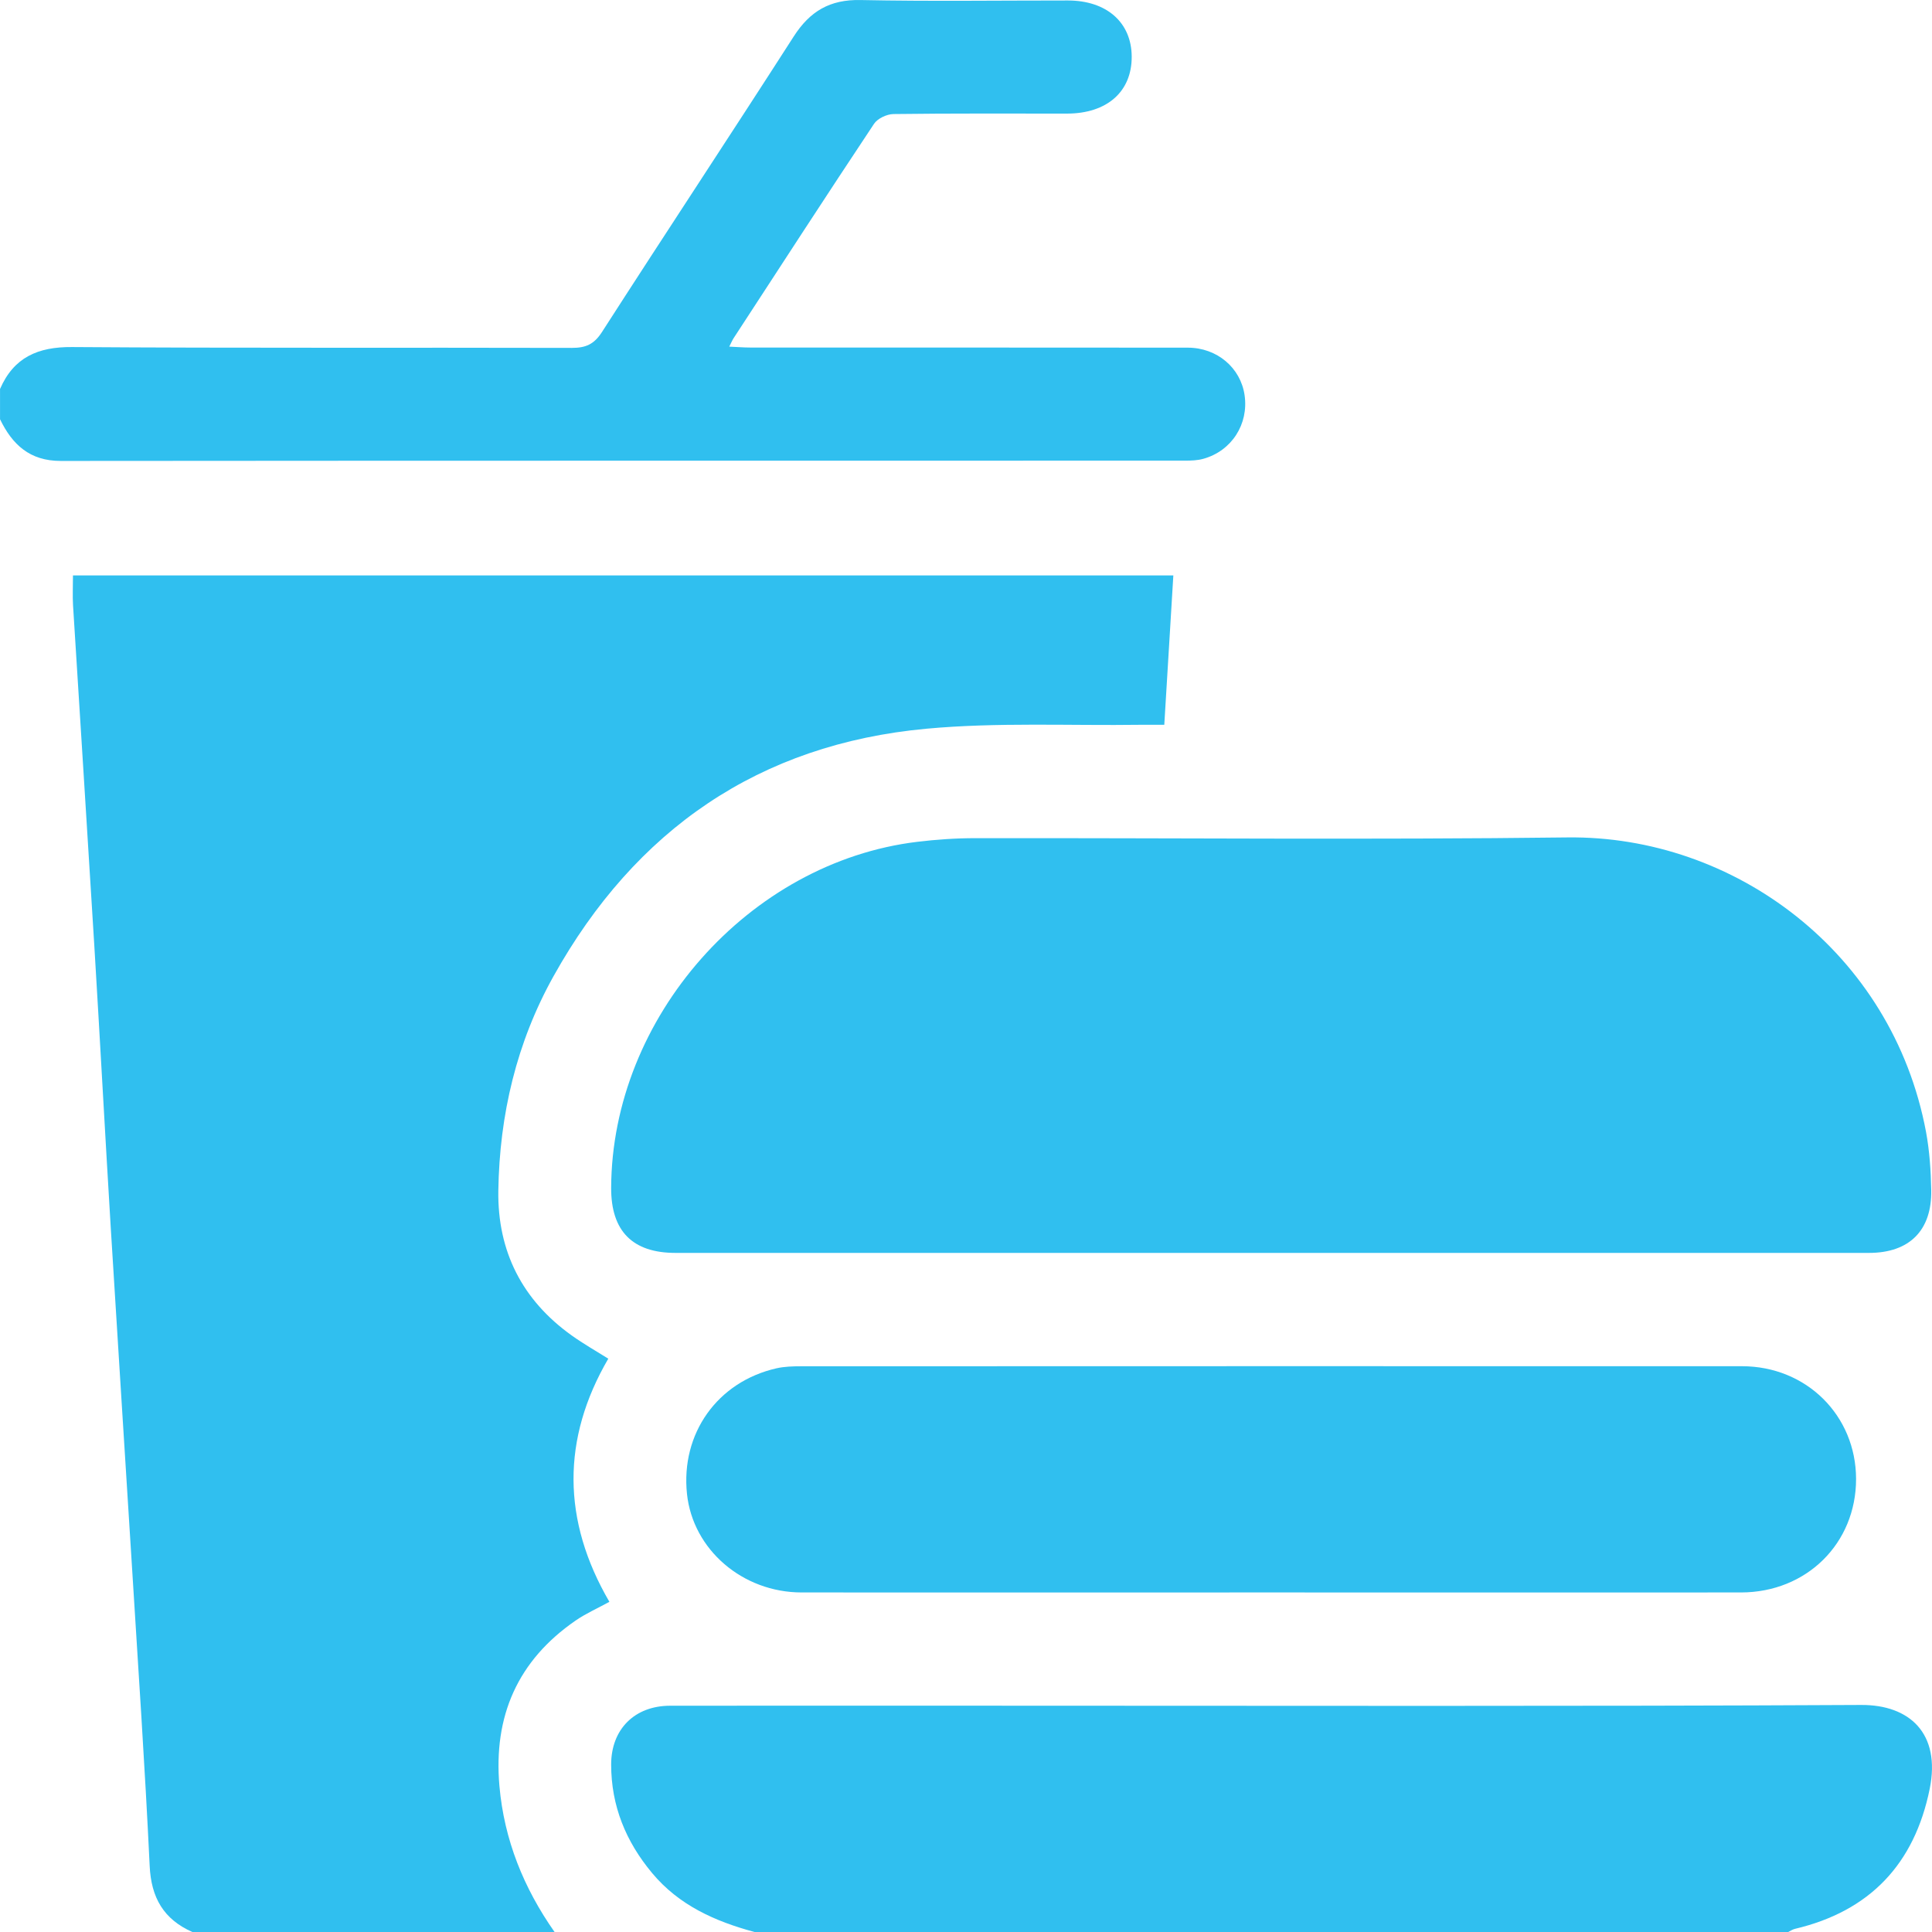 <svg width="60" height="60" viewBox="0 0 60 60" fill="none" xmlns="http://www.w3.org/2000/svg">
<g clip-path="url(#clip0_474_1668)">
<path d="M5.975 60.001C5.082 59.605 4.693 58.935 4.648 57.943C4.502 54.864 4.292 51.787 4.102 48.71C3.883 45.185 3.655 41.661 3.44 38.136C3.263 35.214 3.106 32.291 2.929 29.369C2.714 25.844 2.487 22.32 2.268 18.795C2.251 18.504 2.266 18.21 2.266 17.871H36.439C36.347 19.394 36.255 20.919 36.158 22.509C35.897 22.509 35.669 22.507 35.44 22.509C33.215 22.54 30.978 22.428 28.77 22.631C23.572 23.111 19.73 25.769 17.194 30.31C16.041 32.374 15.512 34.625 15.476 36.978C15.448 38.86 16.218 40.379 17.762 41.479C18.117 41.733 18.501 41.95 18.891 42.195C17.441 44.682 17.451 47.217 18.925 49.746C18.554 49.95 18.195 50.108 17.877 50.327C16.074 51.569 15.32 53.3 15.51 55.466C15.657 57.139 16.265 58.636 17.223 60.001H5.975Z" fill="#30BFEF"/>
<path d="M23.432 60C22.21 59.67 21.087 59.172 20.251 58.168C19.436 57.191 18.98 56.081 18.98 54.799C18.98 53.704 19.708 52.974 20.813 52.973C24.285 52.968 27.757 52.972 31.23 52.972C40.086 52.972 48.942 52.995 57.798 52.949C59.294 52.941 60.28 53.822 59.928 55.558C59.455 57.886 58.071 59.354 55.741 59.903C55.668 59.921 55.601 59.968 55.532 60.001H23.432V60Z" fill="#30BFEF"/>
<path d="M0 12.082C0.426 11.1 1.173 10.77 2.235 10.778C7.409 10.815 12.584 10.79 17.757 10.804C18.191 10.805 18.448 10.694 18.695 10.311C20.666 7.244 22.679 4.203 24.648 1.135C25.152 0.349 25.772 -0.018 26.72 0.001C28.867 0.045 31.015 0.014 33.163 0.015C34.367 0.015 35.14 0.696 35.146 1.756C35.152 2.846 34.38 3.527 33.135 3.528C31.339 3.528 29.542 3.519 27.746 3.542C27.54 3.545 27.253 3.68 27.144 3.845C25.675 6.054 24.233 8.279 22.784 10.501C22.743 10.563 22.715 10.634 22.648 10.765C22.891 10.776 23.094 10.793 23.296 10.793C27.826 10.795 32.356 10.792 36.886 10.797C37.799 10.797 38.53 11.424 38.652 12.274C38.782 13.173 38.251 14.002 37.373 14.248C37.19 14.3 36.988 14.306 36.795 14.306C25.159 14.308 13.521 14.305 1.885 14.315C0.926 14.315 0.383 13.81 0.001 13.02V12.084L0 12.082Z" fill="#30BFEF"/>
<path d="M39.481 38.91C33.313 38.91 27.145 38.91 20.977 38.91C19.644 38.91 18.976 38.233 18.98 36.892C18.999 31.6 23.26 26.776 28.483 26.144C29.081 26.071 29.687 26.03 30.289 26.03C36.418 26.022 42.548 26.083 48.675 26.007C53.84 25.942 58.766 29.561 59.814 35.15C59.924 35.741 59.964 36.35 59.976 36.952C60.002 38.213 59.297 38.91 58.044 38.91C51.856 38.911 45.669 38.91 39.482 38.91H39.481Z" fill="#30BFEF"/>
<path d="M39.481 49.455C34.62 49.455 29.758 49.458 24.897 49.455C23.06 49.455 21.517 48.123 21.335 46.395C21.137 44.521 22.278 42.912 24.114 42.494C24.358 42.439 24.617 42.431 24.869 42.431C34.612 42.427 44.354 42.427 54.097 42.429C56.098 42.429 57.638 43.958 57.642 45.928C57.644 47.93 56.106 49.454 54.067 49.455C49.206 49.459 44.344 49.455 39.483 49.455H39.481Z" fill="#30BFEF"/>
</g>
<defs>
<clipPath id="clip0_474_1668">
<rect width="60" height="60" fill="white"/>
</clipPath>
</defs>
</svg>
